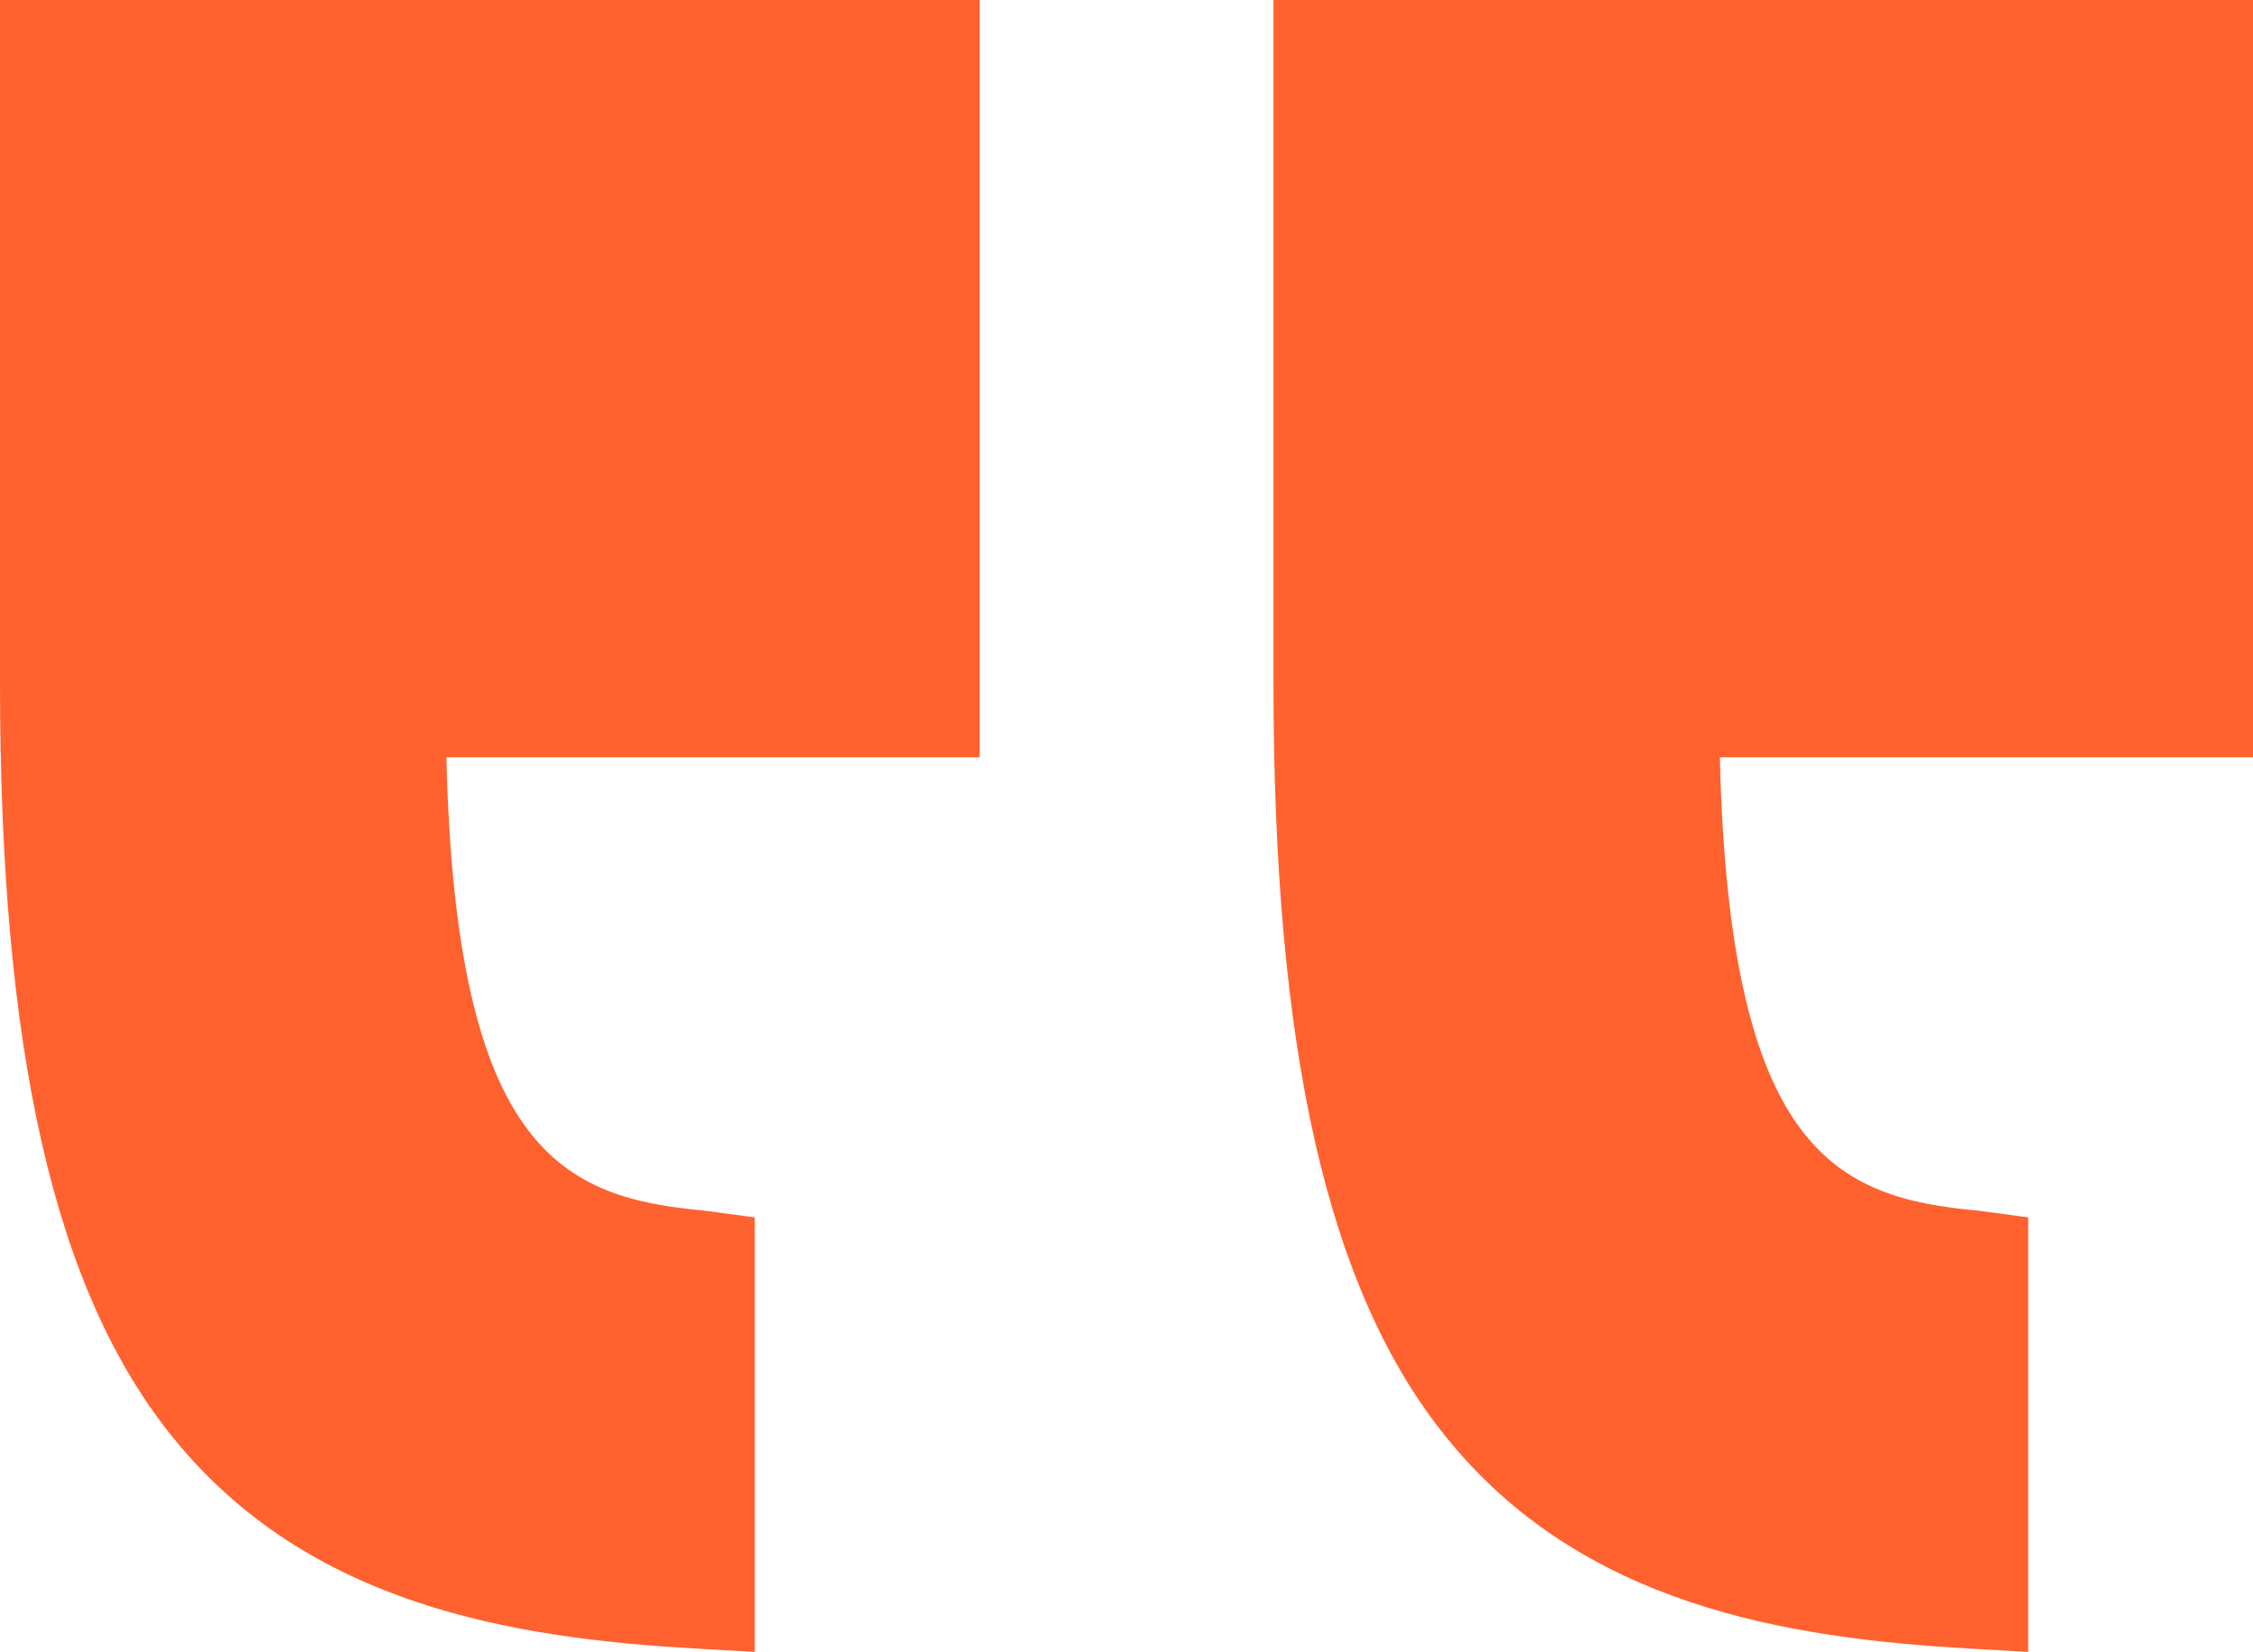 <?xml version="1.0" encoding="UTF-8"?>
<svg xmlns="http://www.w3.org/2000/svg" width="30" height="22" viewBox="0 0 30 22">
  <g id="quote" transform="translate(-360 -3944)">
    <path id="Path_4787" data-name="Path 4787" d="M124.044,25.9V35.988h-7.1c.123,5.267,1.563,5.865,3.433,6.036l.673.09V47.9l-.783-.045c-2.441-.138-5.164-.58-6.964-2.811C111.72,43.094,111,39.9,111,34.994V25.9Z" transform="translate(249 3918.095)" fill="#ff612f"></path>
    <path id="Path_4788" data-name="Path 4788" d="M124.044,25.9V35.988h-7.1c.123,5.267,1.563,5.865,3.433,6.036l.673.09V47.9l-.783-.045c-2.441-.138-5.164-.58-6.964-2.811C111.72,43.094,111,39.9,111,34.994V25.9Z" transform="translate(265.957 3918.095)" fill="#ff612f"></path>
  </g>
</svg>
